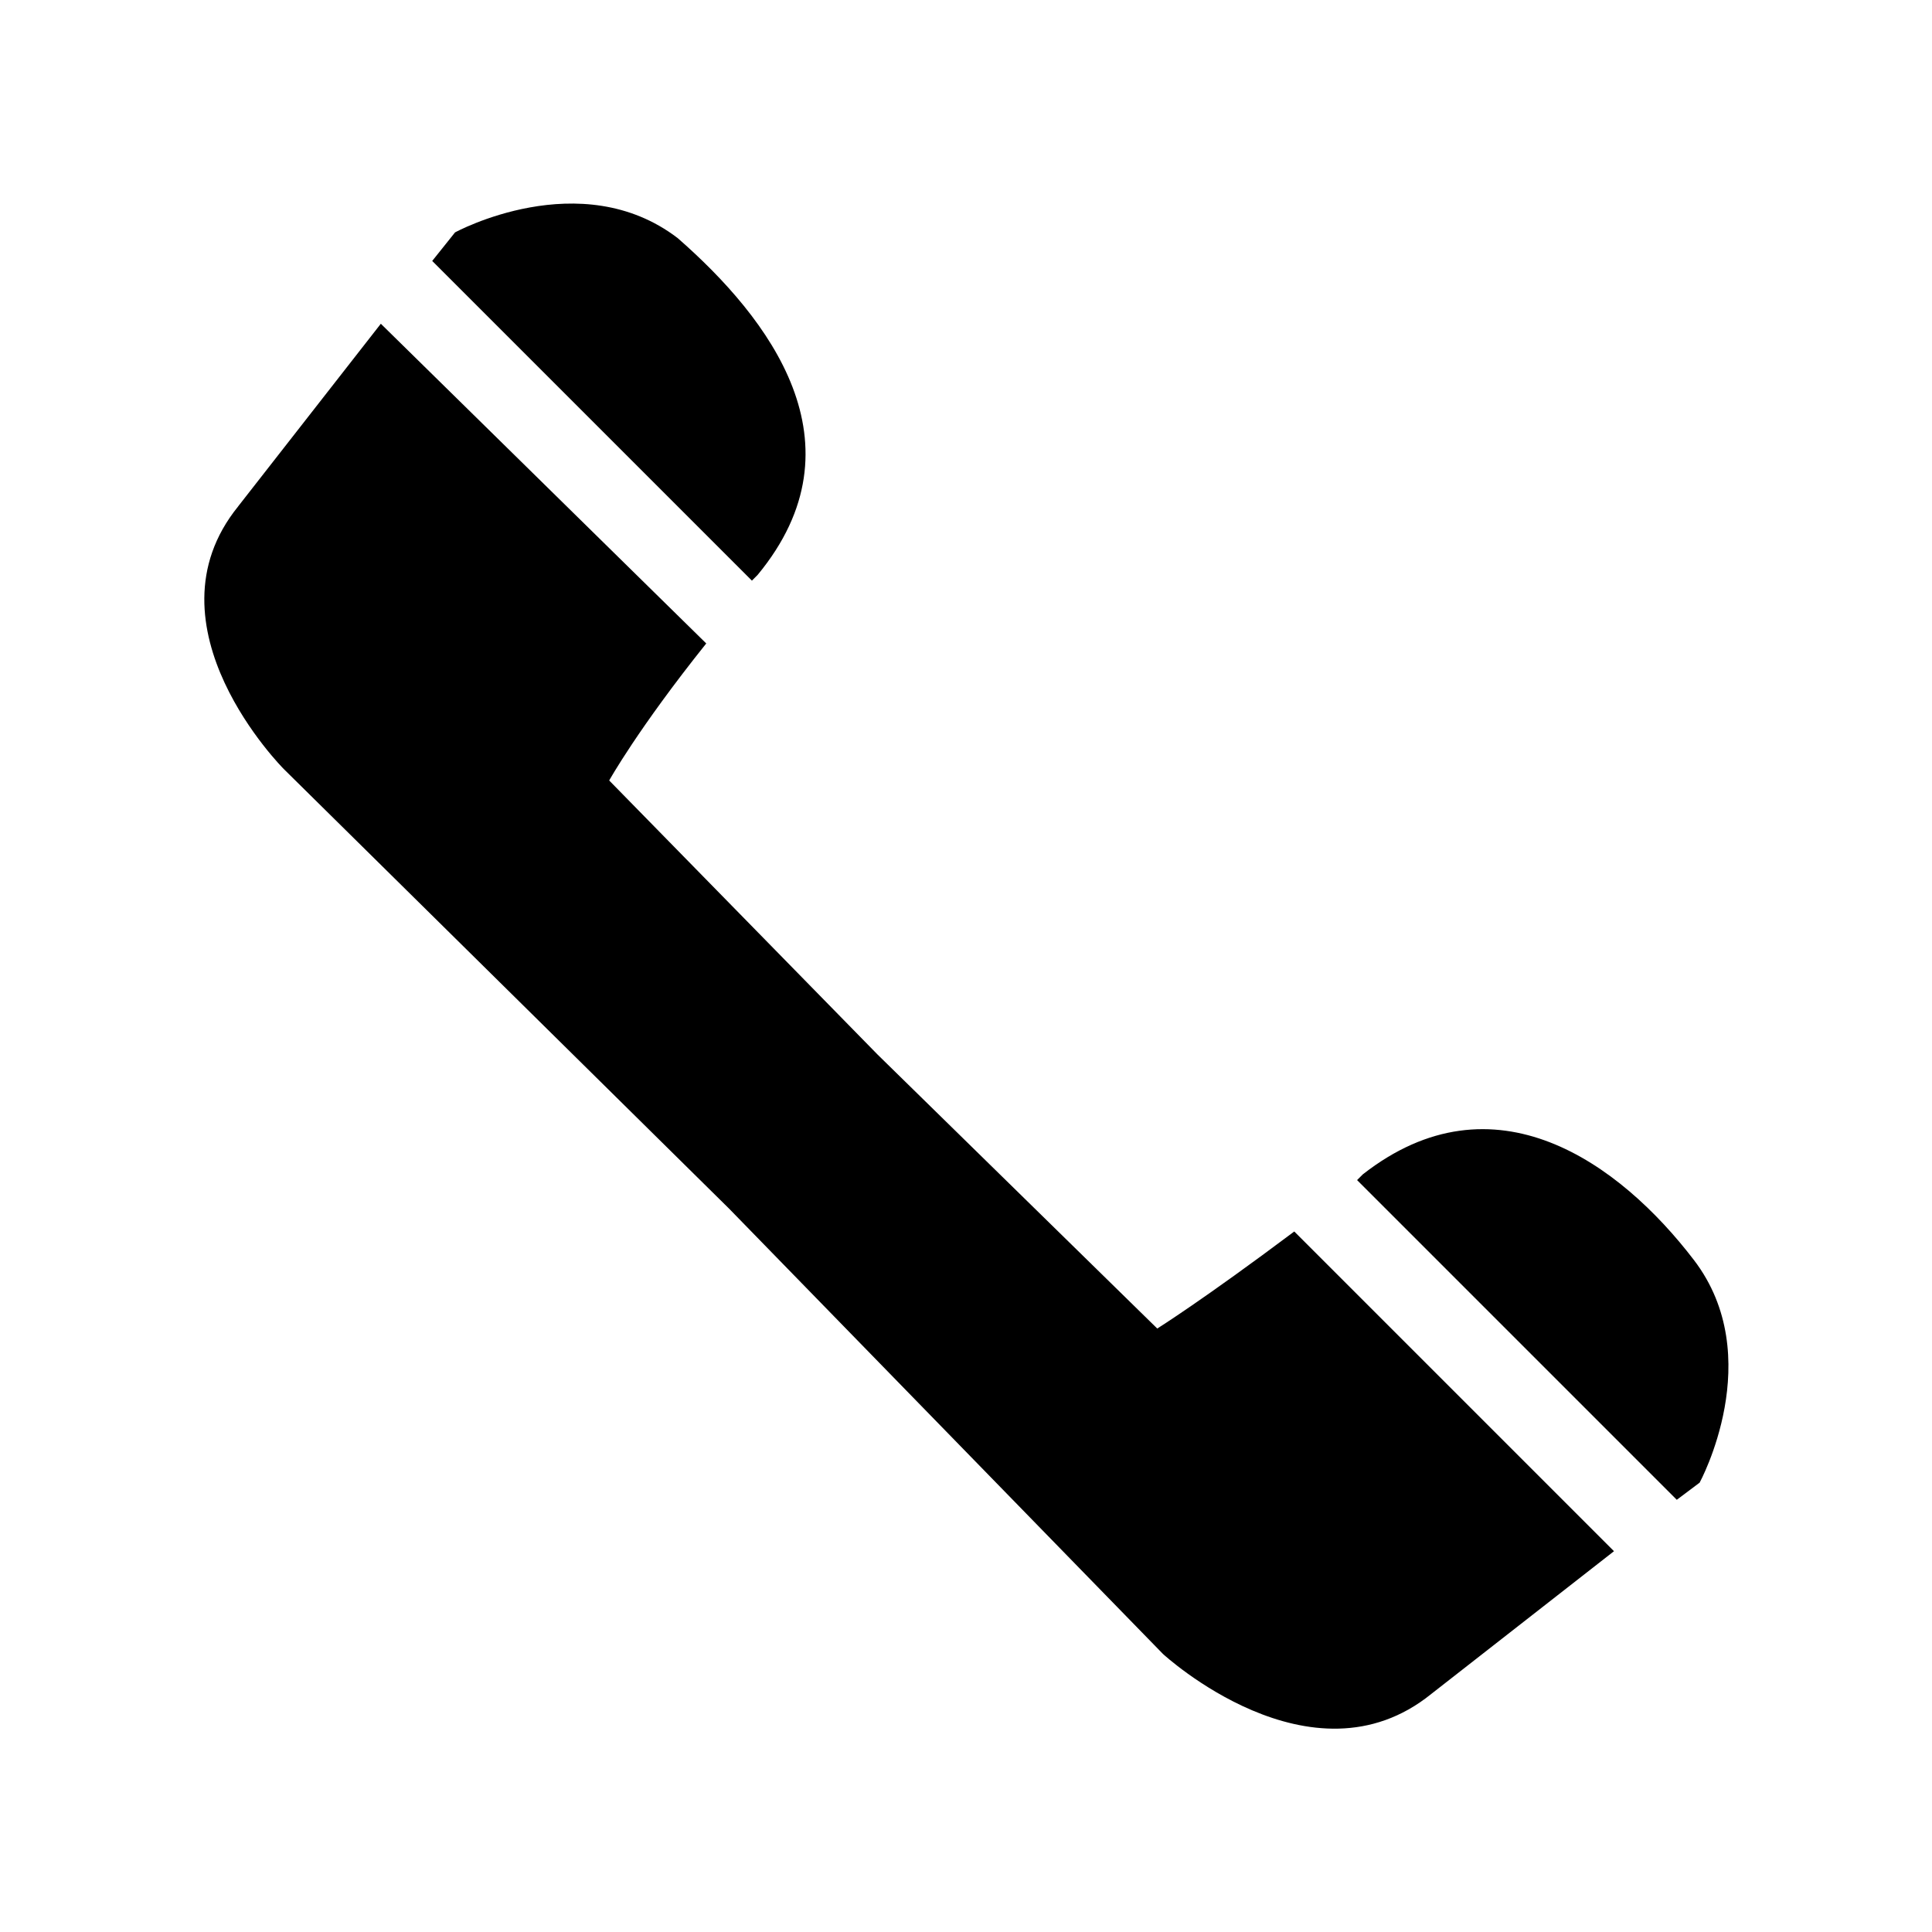 <?xml version="1.0" encoding="UTF-8"?>
<!-- The Best Svg Icon site in the world: iconSvg.co, Visit us! https://iconsvg.co -->
<svg fill="#000000" width="800px" height="800px" version="1.1" viewBox="144 144 512 512" xmlns="http://www.w3.org/2000/svg">
 <path d="m207.1 278.21 37.824-48.414 86.238 84.727c-18.156 22.695-25.719 36.312-25.719 36.312l71.109 72.621 74.133 72.621s12.105-7.566 36.312-25.719l84.727 84.727-48.414 37.824c-31.773 25.719-71.109-10.59-71.109-10.59l-114.98-118.01-118.01-116.5s-37.824-37.824-12.105-69.594zm51.441-65.055 6.051-7.566s33.285-18.156 59.004 1.512c24.207 21.18 49.926 54.465 21.18 89.262l-1.512 1.512-84.727-84.727zm245.1 243.58 1.512-1.512c34.797-27.234 68.082-3.027 87.75 22.695 19.668 25.719 1.512 59.004 1.512 59.004l-6.051 4.539-84.727-84.727z" fill-rule="evenodd"/>
</svg>